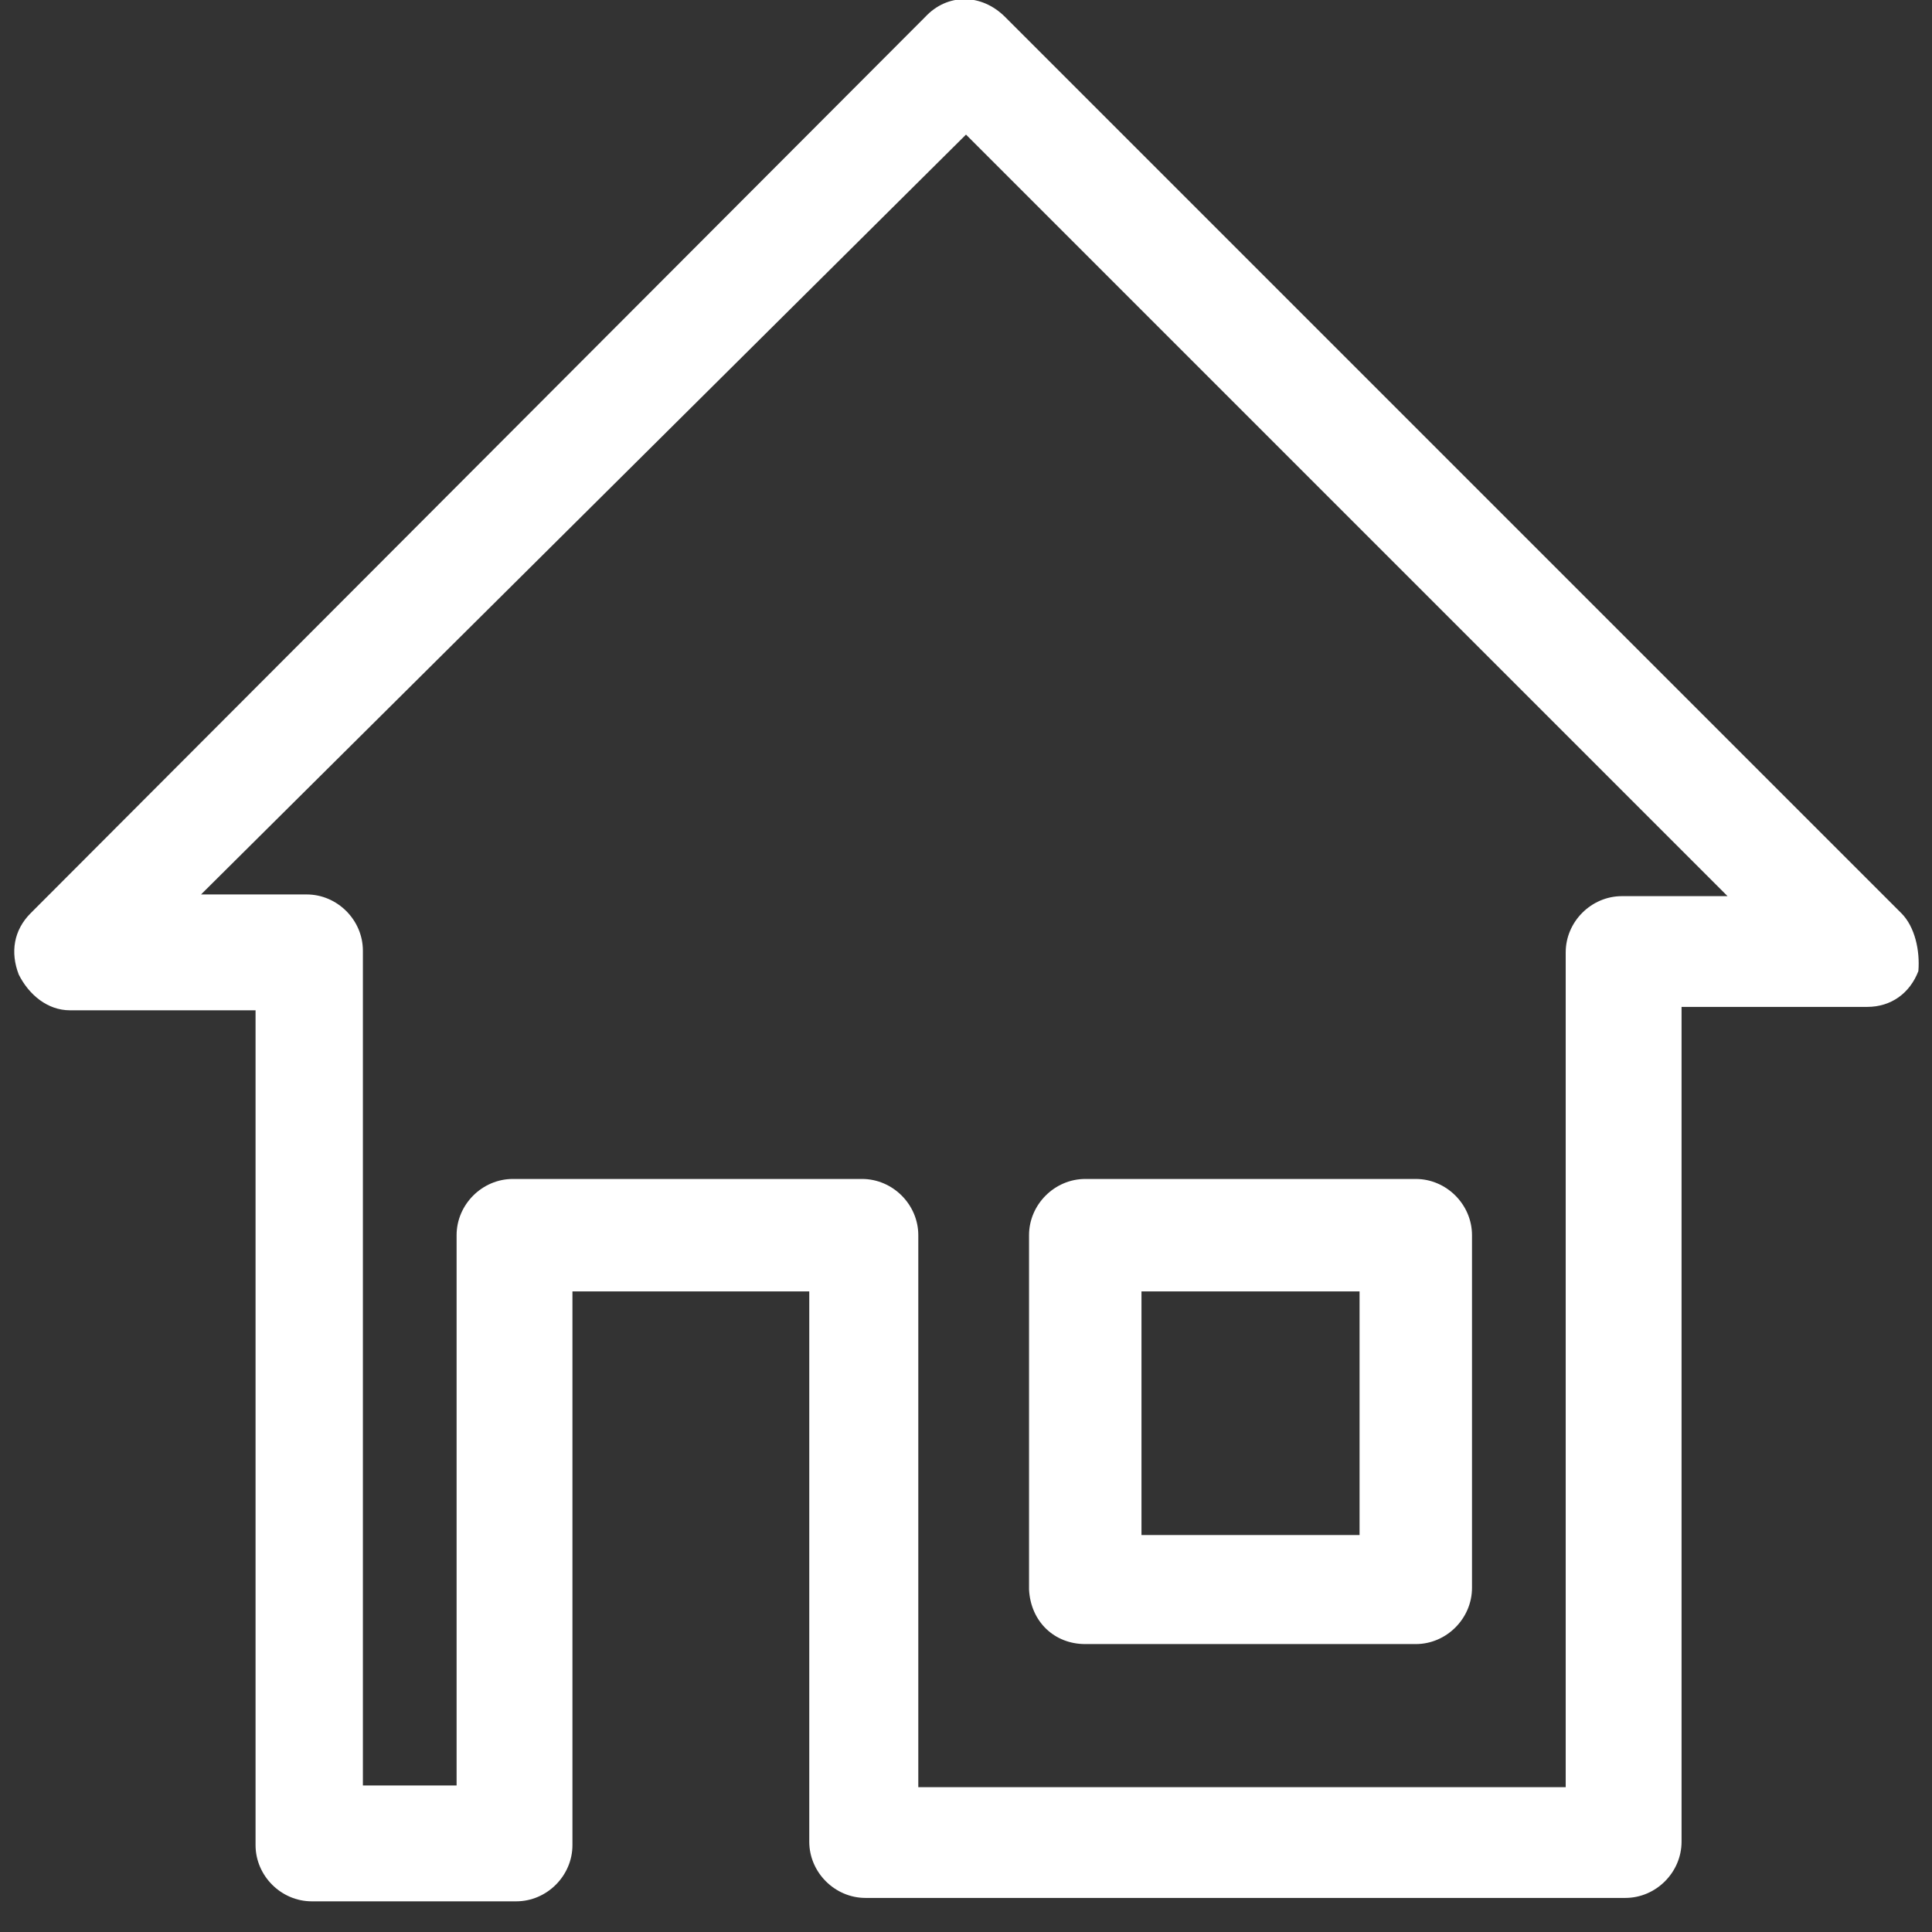 <?xml version="1.0" encoding="utf-8"?>
<!-- Generator: Adobe Illustrator 26.0.1, SVG Export Plug-In . SVG Version: 6.00 Build 0)  -->
<svg version="1.1" id="Ebene_1" xmlns="http://www.w3.org/2000/svg" xmlns:xlink="http://www.w3.org/1999/xlink" x="0px" y="0px"
	 viewBox="0 0 113.4 113.4" style="enable-background:new 0 0 113.4 113.4;" xml:space="preserve">
<rect x="0" y="0" width="113.4" height="113.4" fill="#333333" stroke="none"/>
<style type="text/css">
	.st0{display:none;}
	.st1{display:inline;}
	.st2{clip-path:url(#SVGID_00000056413198822801640970000016779112572811151287_);fill:#C6C6C6;}
	.st3{display:inline;fill:#F39433;}
	.st4{fill:#FFFFFF;}
</style>
<g id="Farbe" class="st0">
	<g class="st1">
		<g>
			<defs>
				<rect id="SVGID_1_" width="113.4" height="113.4"/>
			</defs>
			<clipPath id="SVGID_00000130645832128078827590000004616644817374714794_">
				<use xlink:href="#SVGID_1_"  style="overflow:visible;"/>
			</clipPath>
			<path style="clip-path:url(#SVGID_00000130645832128078827590000004616644817374714794_);fill:#C6C6C6;" d="M134,0
				c-10.3,0-18.6,8.3-18.6,18.6v74.6c0,10.3,8.3,18.6,18.6,18.6h74.6c10.3,0,18.6-8.3,18.6-18.6V18.6c0-10.3-8.3-18.6-18.6-18.6
				L134,0z"/>
		</g>
	</g>
	<path class="st3" d="M95,113.4H18.4C8.2,113.4,0,105.1,0,95V18.4C0,8.2,8.2,0,18.4,0H95c10.2,0,18.4,8.2,18.4,18.4V95
		C113.4,105.1,105.1,113.4,95,113.4z"/>
</g>
<g id="Pos">
	<g>
		<path class="st4" d="M111.6,53.6L59,1c-1.4-1.4-3.4-1.4-4.7,0L1.8,53.6c-1,1-1.2,2.3-0.7,3.6c0.6,1.2,1.7,2.1,3,2.1H15v49
			c0,1.8,1.5,3.3,3.3,3.3h12c1.8,0,3.3-1.5,3.3-3.3V75.8h13.9v32.3c0,1.8,1.5,3.3,3.3,3.3h44.6c1.8,0,3.3-1.5,3.3-3.3v-49h10.9
			c1.4,0,2.5-0.8,3-2.1C112.7,55.8,112.4,54.4,111.6,53.6z M95.2,52.6c-1.8,0-3.3,1.5-3.3,3.3v49h-38V72.5c0-1.8-1.5-3.3-3.3-3.3
			H30.1c-1.8,0-3.3,1.5-3.3,3.3v32.3h-5.5v-49c0-1.8-1.5-3.3-3.3-3.3h-6.2L56.7,7.9l44.7,44.7H95.2z"/>
		<path class="st4" d="M63.7,96.5h19.4c1.8,0,3.3-1.5,3.3-3.3V72.5c0-1.8-1.5-3.3-3.3-3.3H63.7c-1.8,0-3.3,1.5-3.3,3.3v20.8
			C60.5,95.2,61.9,96.5,63.7,96.5z M67,75.8h12.8v14.3H67V75.8z"/>
	</g>
</g>
<g id="Neg" class="st0">
	<g class="st1">
		<path class="st4" d="M96.6,54.2L58.4,16c-1-1-2.5-1-3.4,0L16.8,54.2c-0.7,0.7-0.9,1.7-0.5,2.6c0.4,0.9,1.2,1.5,2.2,1.5h7.9v35.6
			c0,1.3,1.1,2.4,2.4,2.4h8.7c1.3,0,2.4-1.1,2.4-2.4V70.3H50v23.5c0,1.3,1.1,2.4,2.4,2.4h32.4c1.3,0,2.4-1.1,2.4-2.4V58.2h7.9
			c1,0,1.8-0.6,2.2-1.5C97.4,55.8,97.2,54.8,96.6,54.2z M84.7,53.5c-1.3,0-2.4,1.1-2.4,2.4v35.6H54.7V67.9c0-1.3-1.1-2.4-2.4-2.4
			H37.4c-1.3,0-2.4,1.1-2.4,2.4v23.5h-4V55.8c0-1.3-1.1-2.4-2.4-2.4h-4.5L56.7,21l32.5,32.5H84.7z"/>
		<path class="st4" d="M61.8,85.4h14.1c1.3,0,2.4-1.1,2.4-2.4V67.9c0-1.3-1.1-2.4-2.4-2.4H61.8c-1.3,0-2.4,1.1-2.4,2.4V83
			C59.5,84.4,60.5,85.4,61.8,85.4z M64.2,70.3h9.3v10.4h-9.3V70.3z"/>
	</g>
</g>
</svg>
